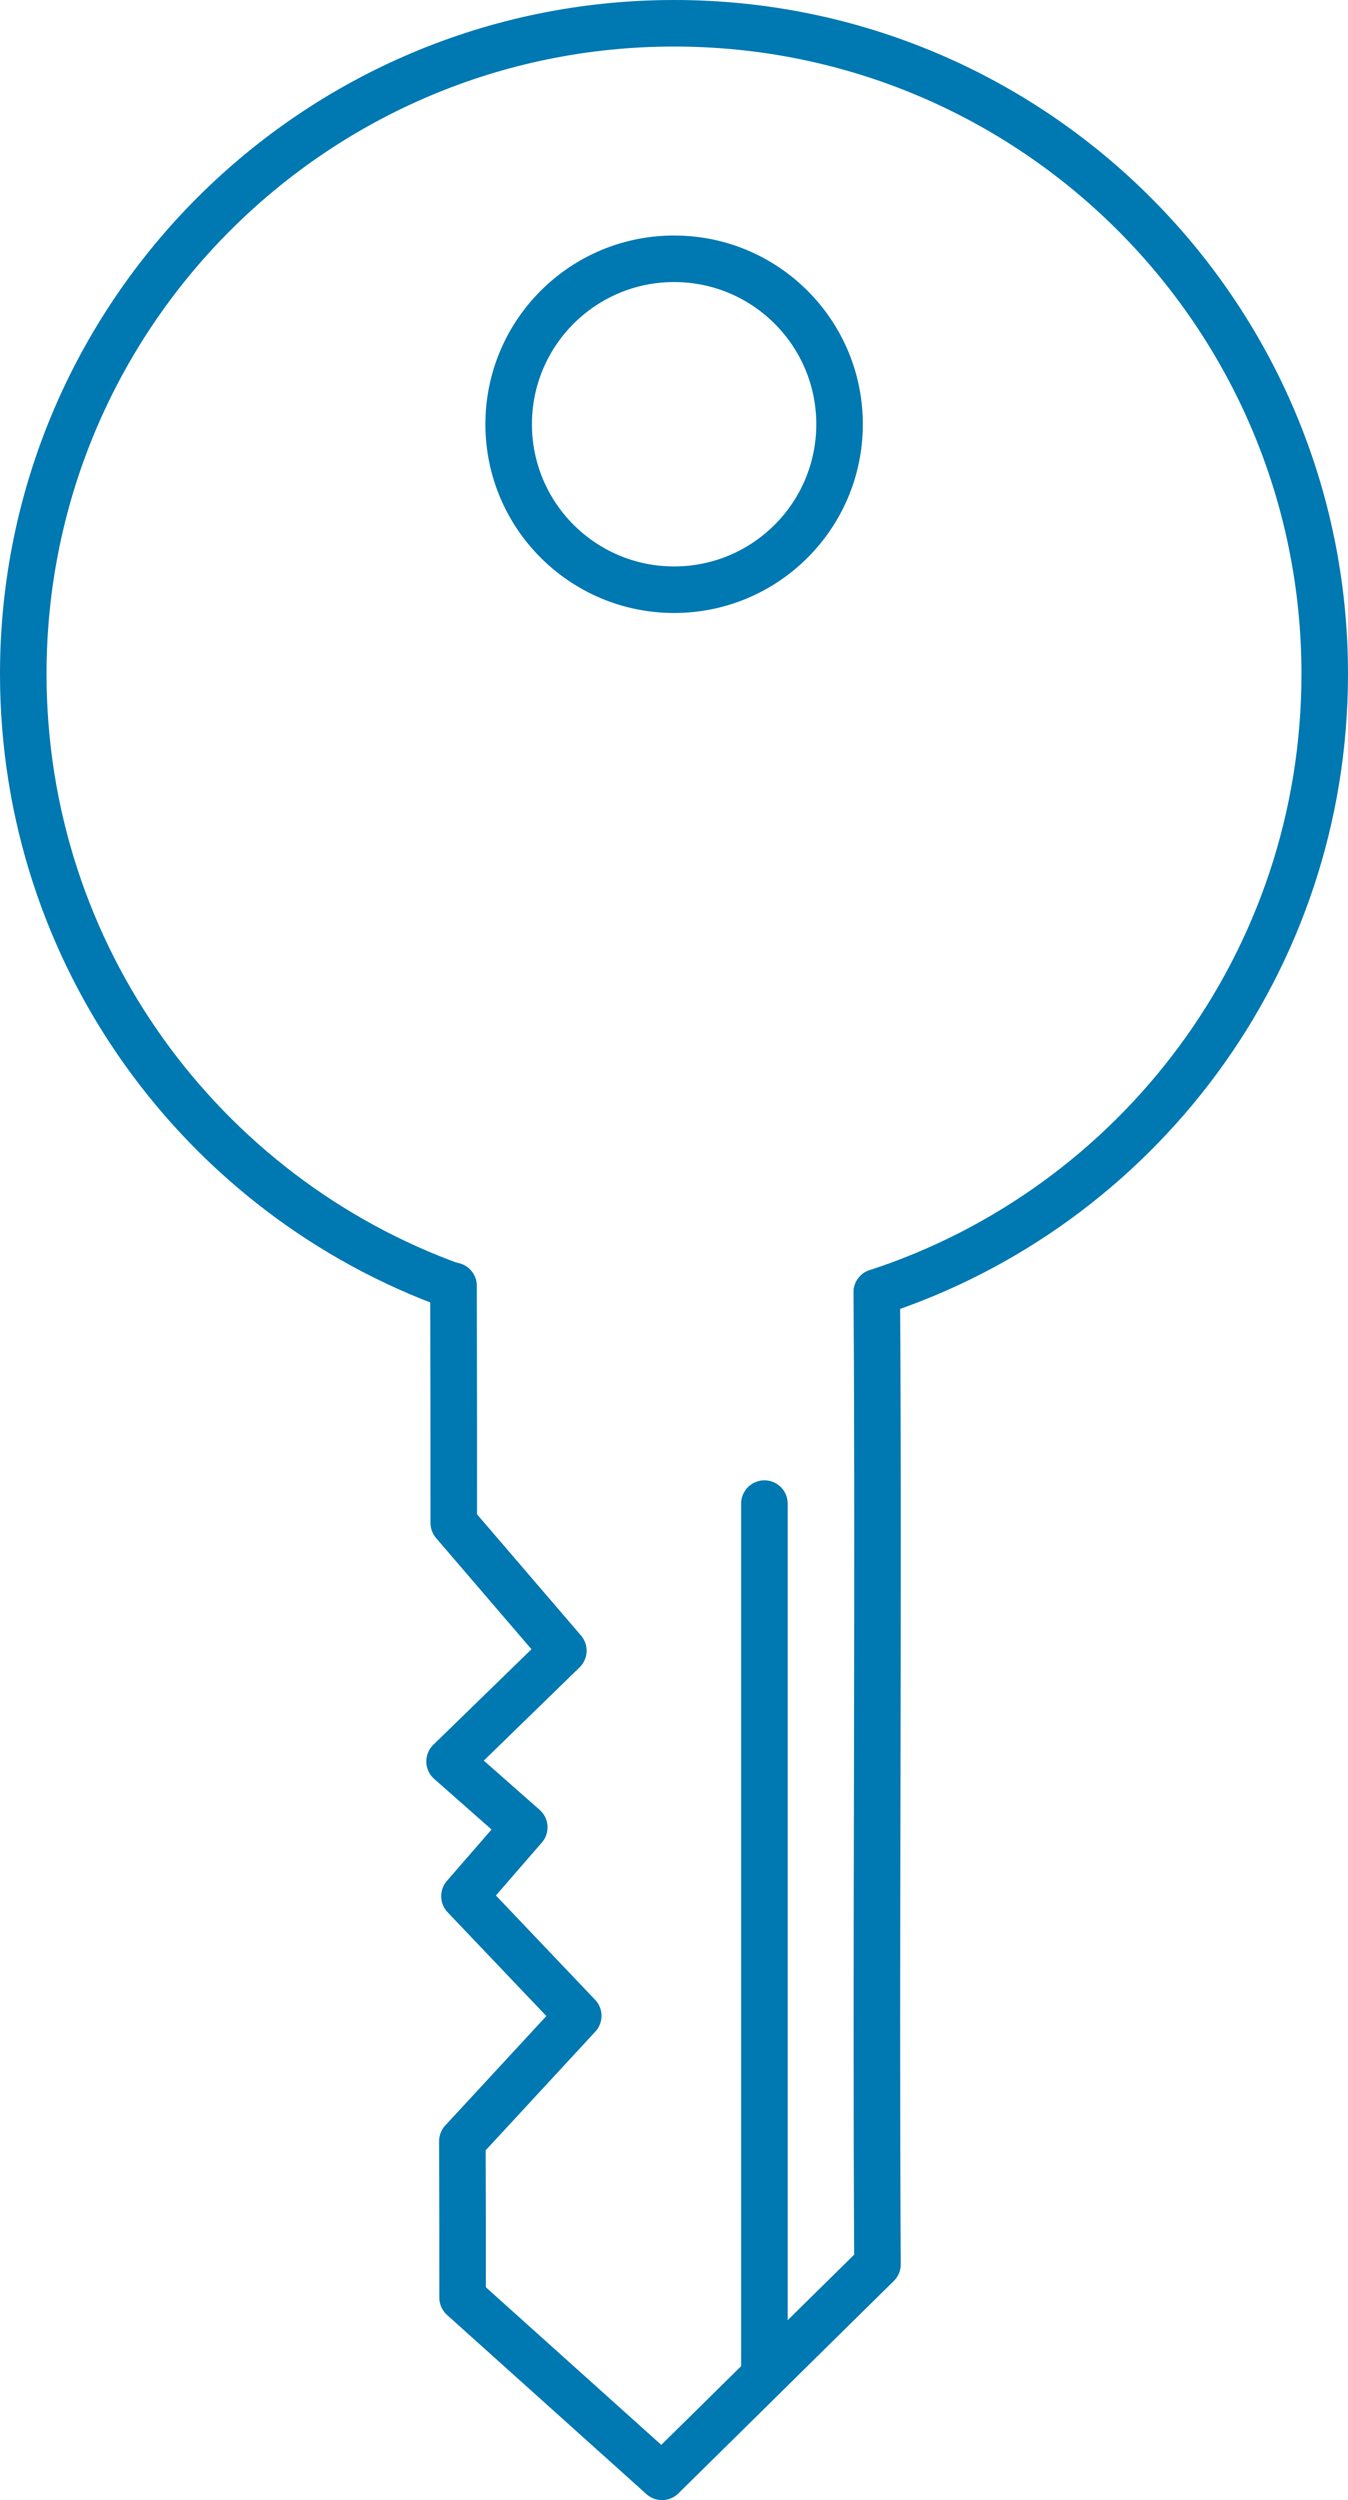 <?xml version="1.0" encoding="UTF-8"?>
<svg id="Ebene_2" data-name="Ebene 2" xmlns="http://www.w3.org/2000/svg" viewBox="0 0 57.93 107.43">
  <defs>
    <style>
      .cls-1 {
        fill: none;
        stroke: #0078b1;
        stroke-linecap: round;
        stroke-linejoin: round;
        stroke-width: 2px;
      }
    </style>
  </defs>
  <path class="cls-1" d="M37.68,55.53c11.18-3.65,19.25-14.16,19.25-26.57,0-15.44-12.52-27.96-27.96-27.96S1,13.52,1,28.96c0,12.12,7.7,22.43,18.48,26.31"/>
  <circle class="cls-1" cx="28.97" cy="18.23" r="7.11"/>
  <path class="cls-1" d="M37.68,55.53c.09,13.8-.05,27.97.03,41.77-3.09,3.04-6.17,6.09-9.26,9.13-2.86-2.57-5.71-5.13-8.57-7.7,0-2.24,0-4.48-.01-6.72,1.66-1.8,3.32-3.59,4.98-5.39-1.63-1.71-3.26-3.43-4.89-5.14.86-.99,1.71-1.97,2.57-2.96-1.07-.94-2.14-1.89-3.21-2.83,1.63-1.59,3.26-3.17,4.89-4.76-1.57-1.83-3.14-3.66-4.71-5.49,0-3.21,0-6.98-.01-10.19"/>
  <line class="cls-1" x1="32.85" y1="101.98" x2="32.85" y2="64.61"/>
</svg>